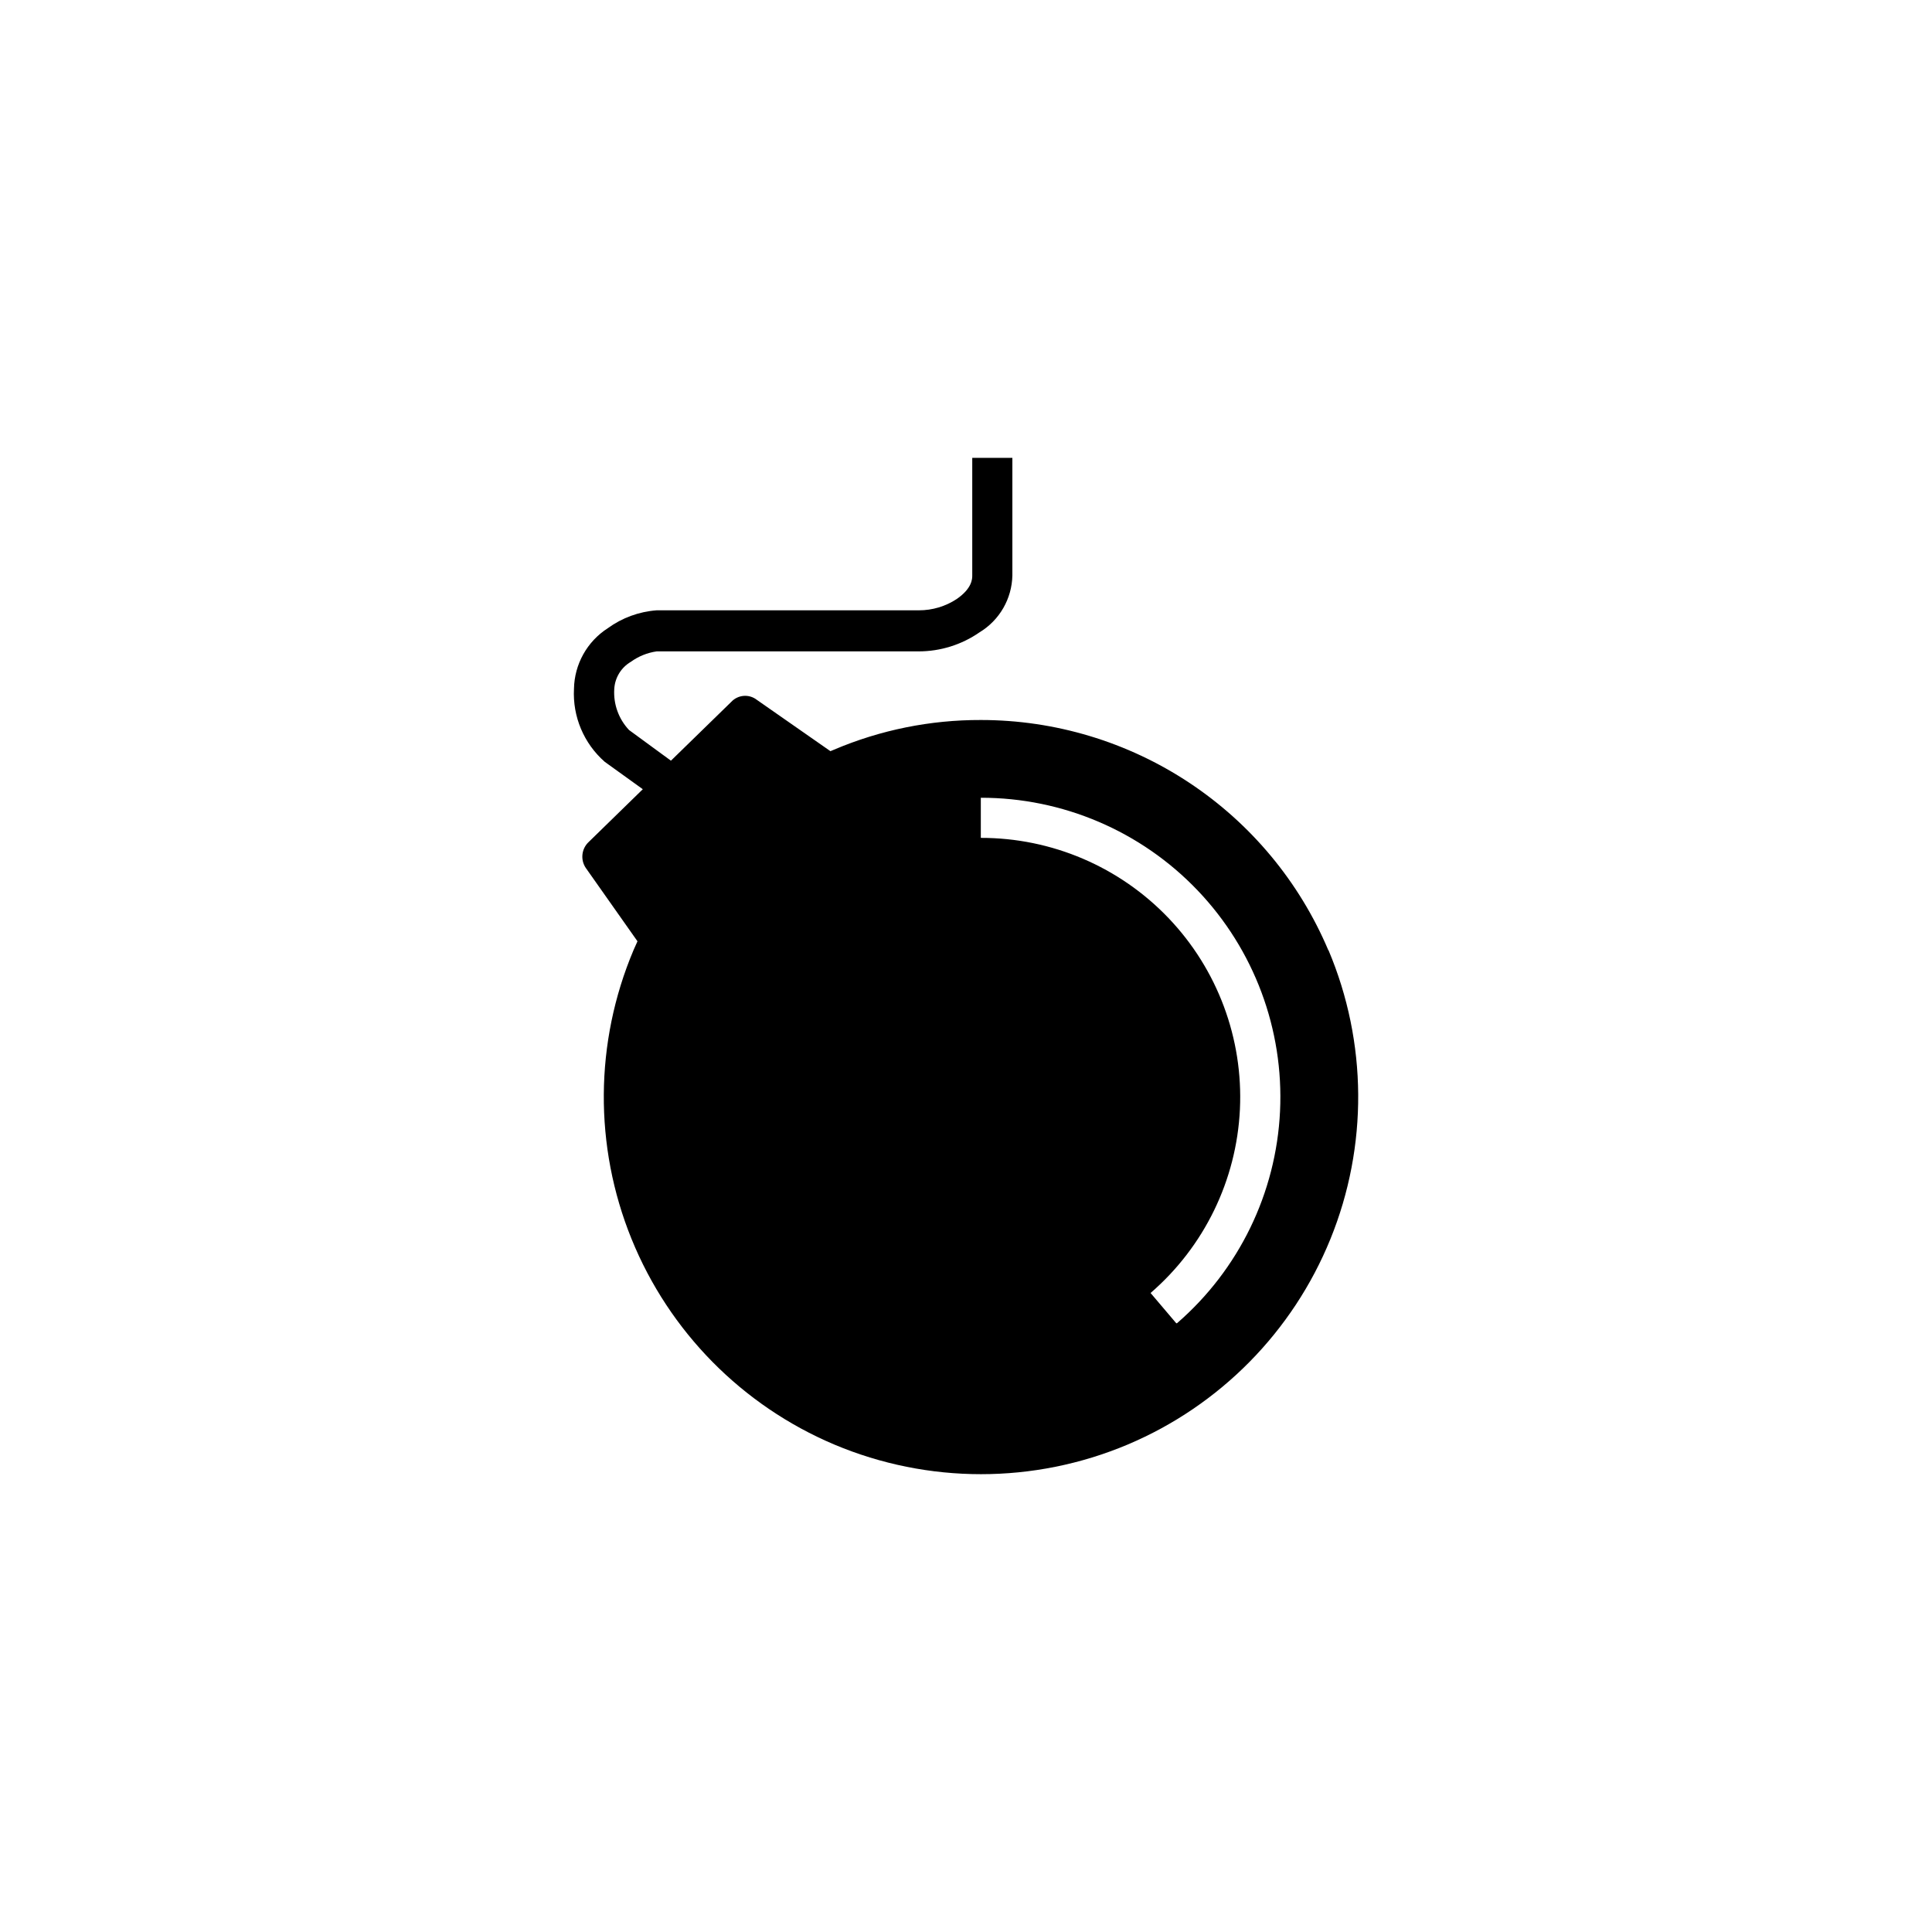 <?xml version="1.0" encoding="UTF-8"?>
<!-- Uploaded to: ICON Repo, www.svgrepo.com, Generator: ICON Repo Mixer Tools -->
<svg fill="#000000" width="800px" height="800px" version="1.1" viewBox="144 144 512 512" xmlns="http://www.w3.org/2000/svg">
 <path d="m496.02 395.82c-7.652-18.094-20.473-33.531-36.852-44.383-16.379-10.852-35.594-16.637-55.242-16.629-13.363-0.039-26.598 2.633-38.895 7.859l-0.957 0.402-19.5-13.602c-2.066-1.613-5.023-1.371-6.801 0.555l-15.969 15.566-11.082-8.113-0.004 0.004c-2.773-2.938-4.199-6.902-3.93-10.934 0.18-2.965 1.82-5.648 4.383-7.152 2.027-1.469 4.379-2.418 6.852-2.773h69.426c5.762 0 11.387-1.758 16.121-5.039 5.312-3.203 8.605-8.91 8.719-15.113v-31.133h-10.633v31.188c0 0.805 0 3.375-4.082 6.195h0.004c-2.988 1.98-6.496 3.031-10.078 3.019h-69.477c-4.672 0.344-9.156 1.984-12.945 4.738-5.488 3.519-8.855 9.551-8.969 16.07-0.391 7.359 2.617 14.488 8.16 19.348l10.078 7.254-14.309 13.957c-1.934 1.785-2.277 4.715-0.805 6.898l13.703 19.445-1.059 2.367v0.004c-10.309 24.426-10.492 51.945-0.516 76.508 9.977 24.562 29.297 44.16 53.719 54.484 24.867 10.48 52.918 10.48 77.785 0 24.422-10.324 43.742-29.922 53.719-54.484 9.977-24.562 9.793-52.082-0.516-76.508zm-40.305 98.848-6.801-8.012c14.219-12.293 22.773-29.879 23.676-48.652 0.898-18.773-5.934-37.098-18.91-50.695-12.977-13.598-30.961-21.285-49.754-21.262v-10.633c21.699-0.023 42.461 8.848 57.445 24.543s22.883 36.848 21.852 58.523c-1.031 21.676-10.898 41.984-27.305 56.188z"/>
</svg>